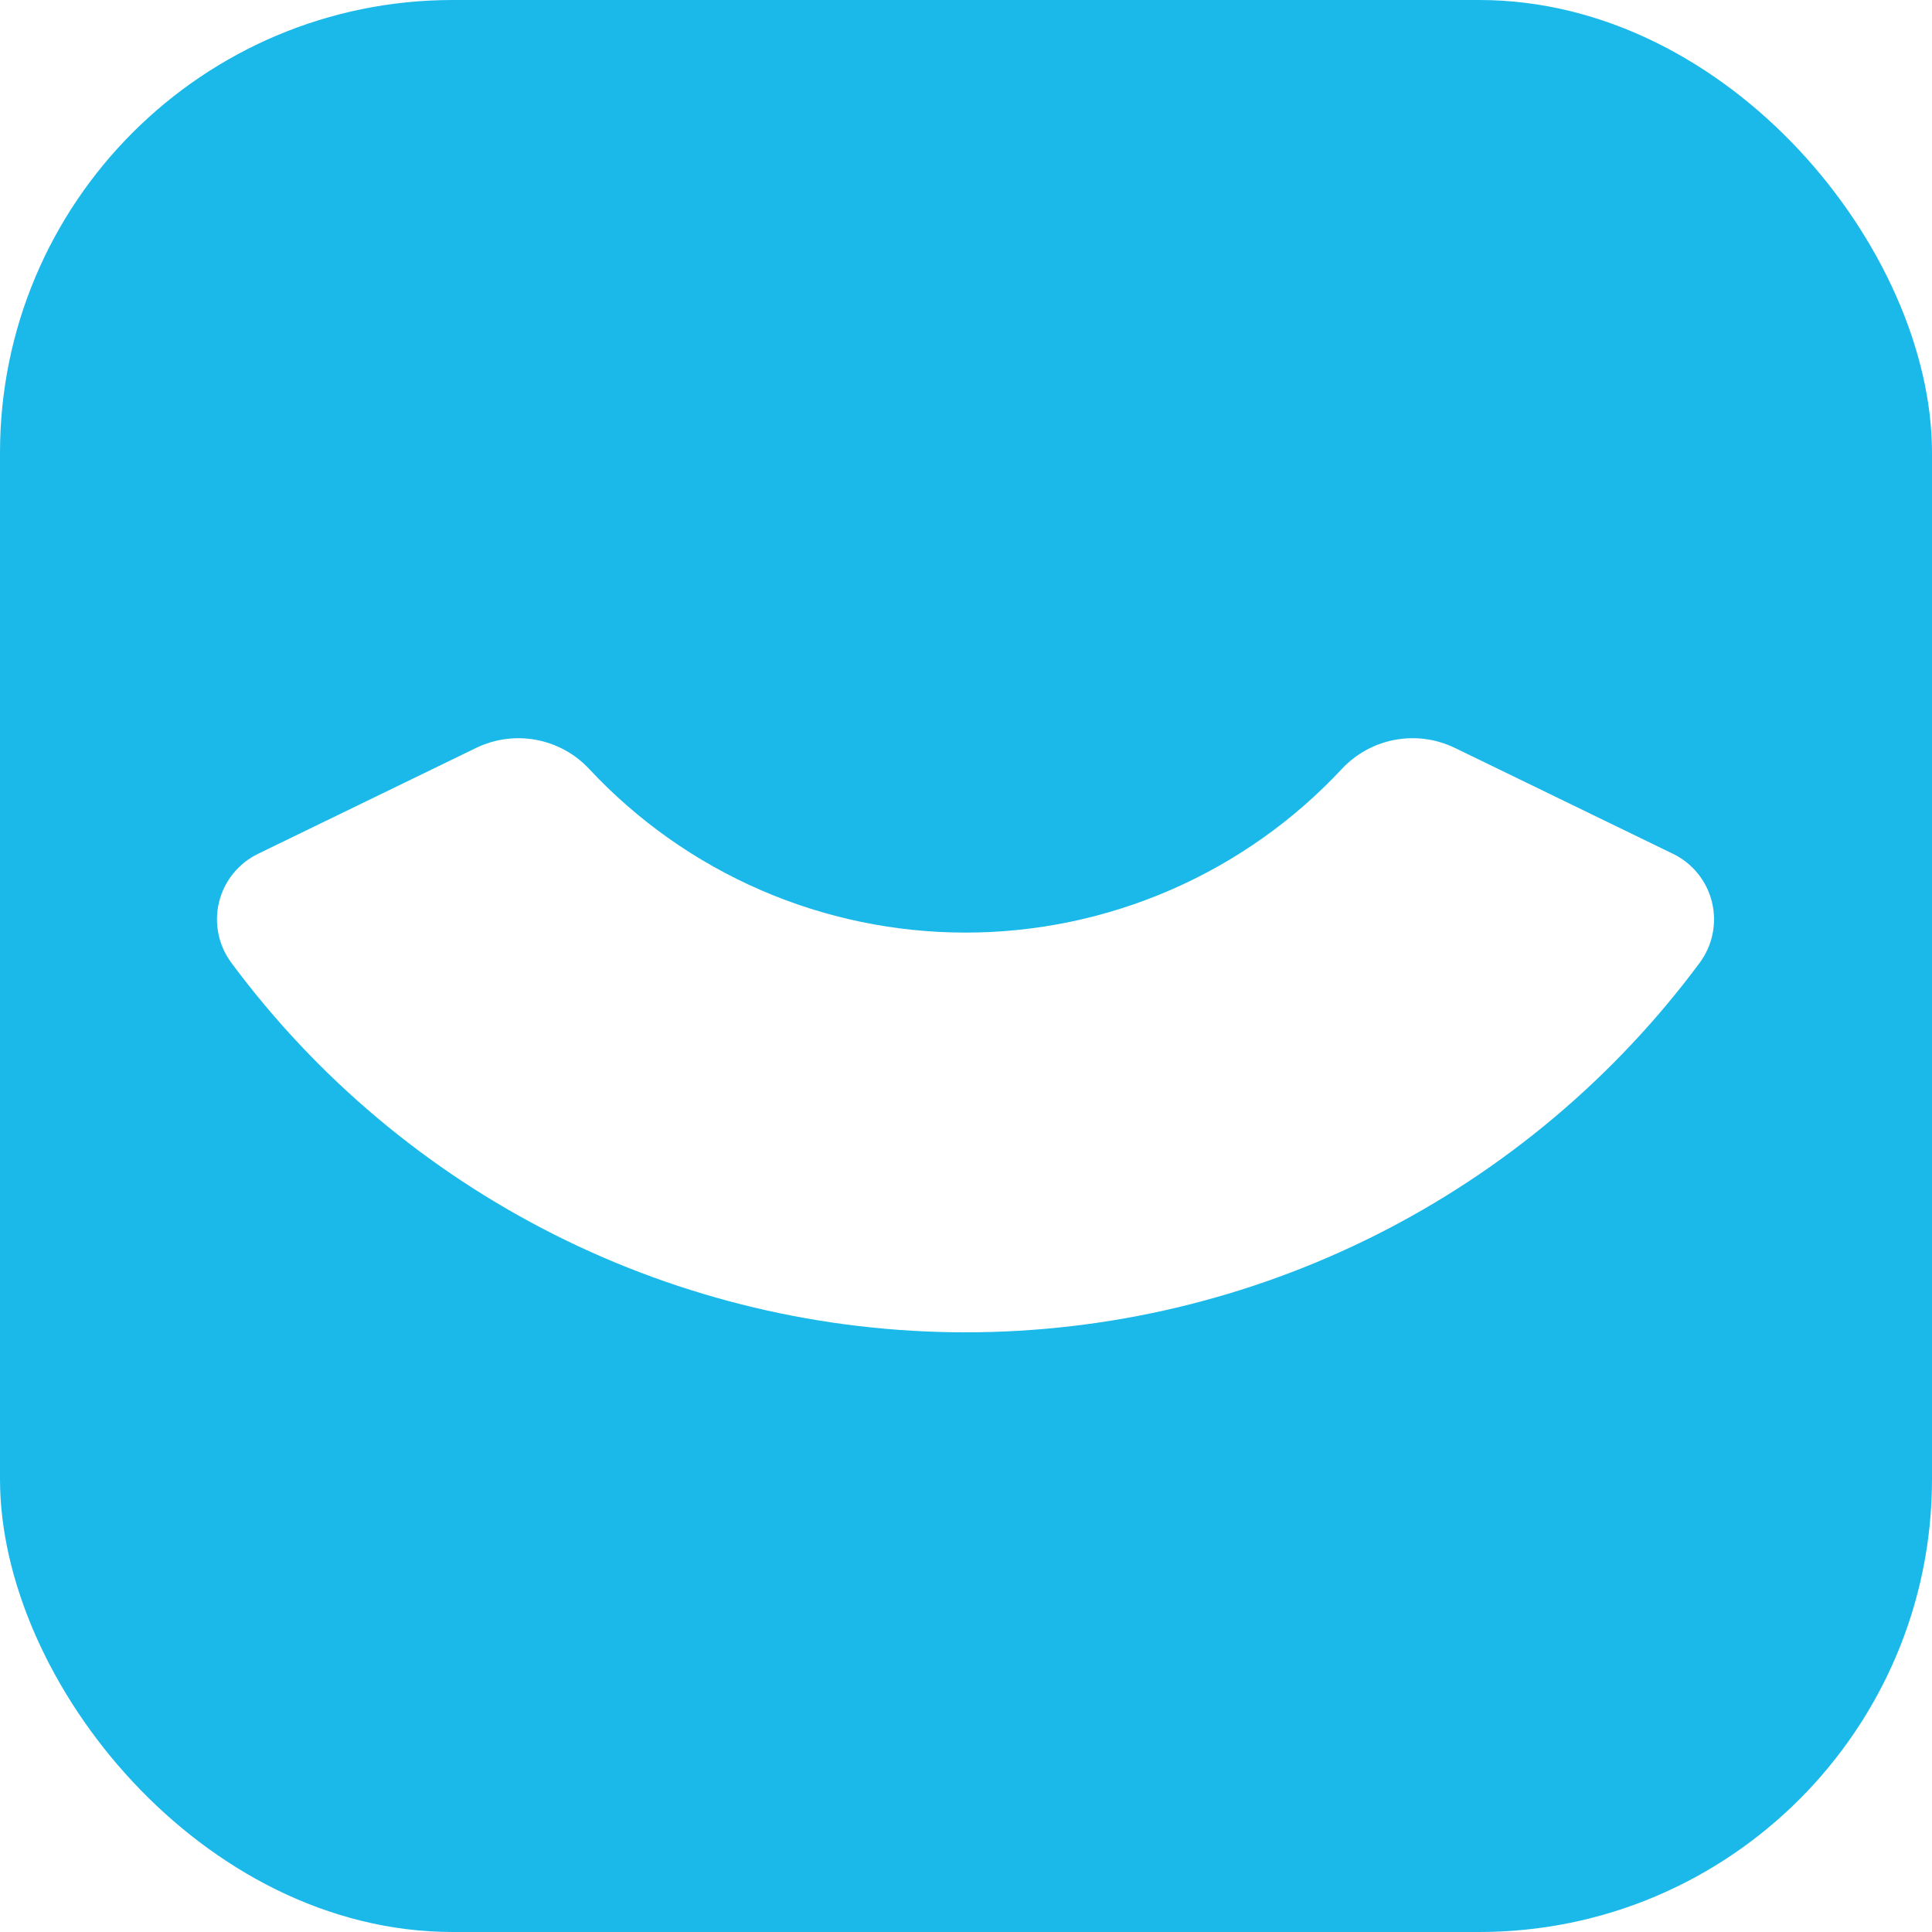 <svg width="512" height="512" viewBox="0 0 512 512" fill="none" xmlns="http://www.w3.org/2000/svg">
<rect width="512" height="512" rx="120" fill="#1AB9E9"/>
<g filter="url(#filter0_d_8708_2796)">
<path d="M443.381 219.15L385.542 191.066C380.608 188.677 375.039 187.93 369.65 188.935C364.262 189.94 359.336 192.644 355.596 196.652C342.837 210.335 327.399 221.246 310.243 228.706C293.086 236.166 274.577 240.016 255.869 240.016C237.16 240.016 218.652 236.166 201.495 228.706C184.339 221.246 168.901 210.335 156.142 196.652C152.401 192.646 147.476 189.942 142.087 188.937C136.699 187.932 131.13 188.678 126.196 191.066L68.357 219.15C65.803 220.393 63.555 222.184 61.773 224.395C59.991 226.606 58.718 229.184 58.047 231.944C57.376 234.703 57.322 237.577 57.889 240.36C58.456 243.143 59.63 245.767 61.327 248.044C83.862 278.416 113.194 303.091 146.977 320.092C180.759 337.092 218.053 345.947 255.872 345.947C293.691 345.947 330.985 337.092 364.767 320.092C398.549 303.091 427.882 278.416 450.416 248.044C452.113 245.767 453.286 243.143 453.853 240.36C454.419 237.577 454.364 234.704 453.693 231.944C453.022 229.185 451.75 226.608 449.968 224.396C448.187 222.185 445.939 220.393 443.386 219.15H443.381Z" fill="white"/>
</g>
<defs>
<filter id="filter0_d_8708_2796" x="50.369" y="188.5" width="411.002" height="171.709" filterUnits="userSpaceOnUse" color-interpolation-filters="sRGB">
<feFlood flood-opacity="0" result="BackgroundImageFix"/>
<feColorMatrix in="SourceAlpha" type="matrix" values="0 0 0 0 0 0 0 0 0 0 0 0 0 0 0 0 0 0 127 0" result="hardAlpha"/>
<feOffset dy="7.131"/>
<feGaussianBlur stdDeviation="3.565"/>
<feComposite in2="hardAlpha" operator="out"/>
<feColorMatrix type="matrix" values="0 0 0 0 0 0 0 0 0 0 0 0 0 0 0 0 0 0 0.05 0"/>
<feBlend mode="normal" in2="BackgroundImageFix" result="effect1_dropShadow_8708_2796"/>
<feBlend mode="normal" in="SourceGraphic" in2="effect1_dropShadow_8708_2796" result="shape"/>
</filter>
</defs>
</svg>
